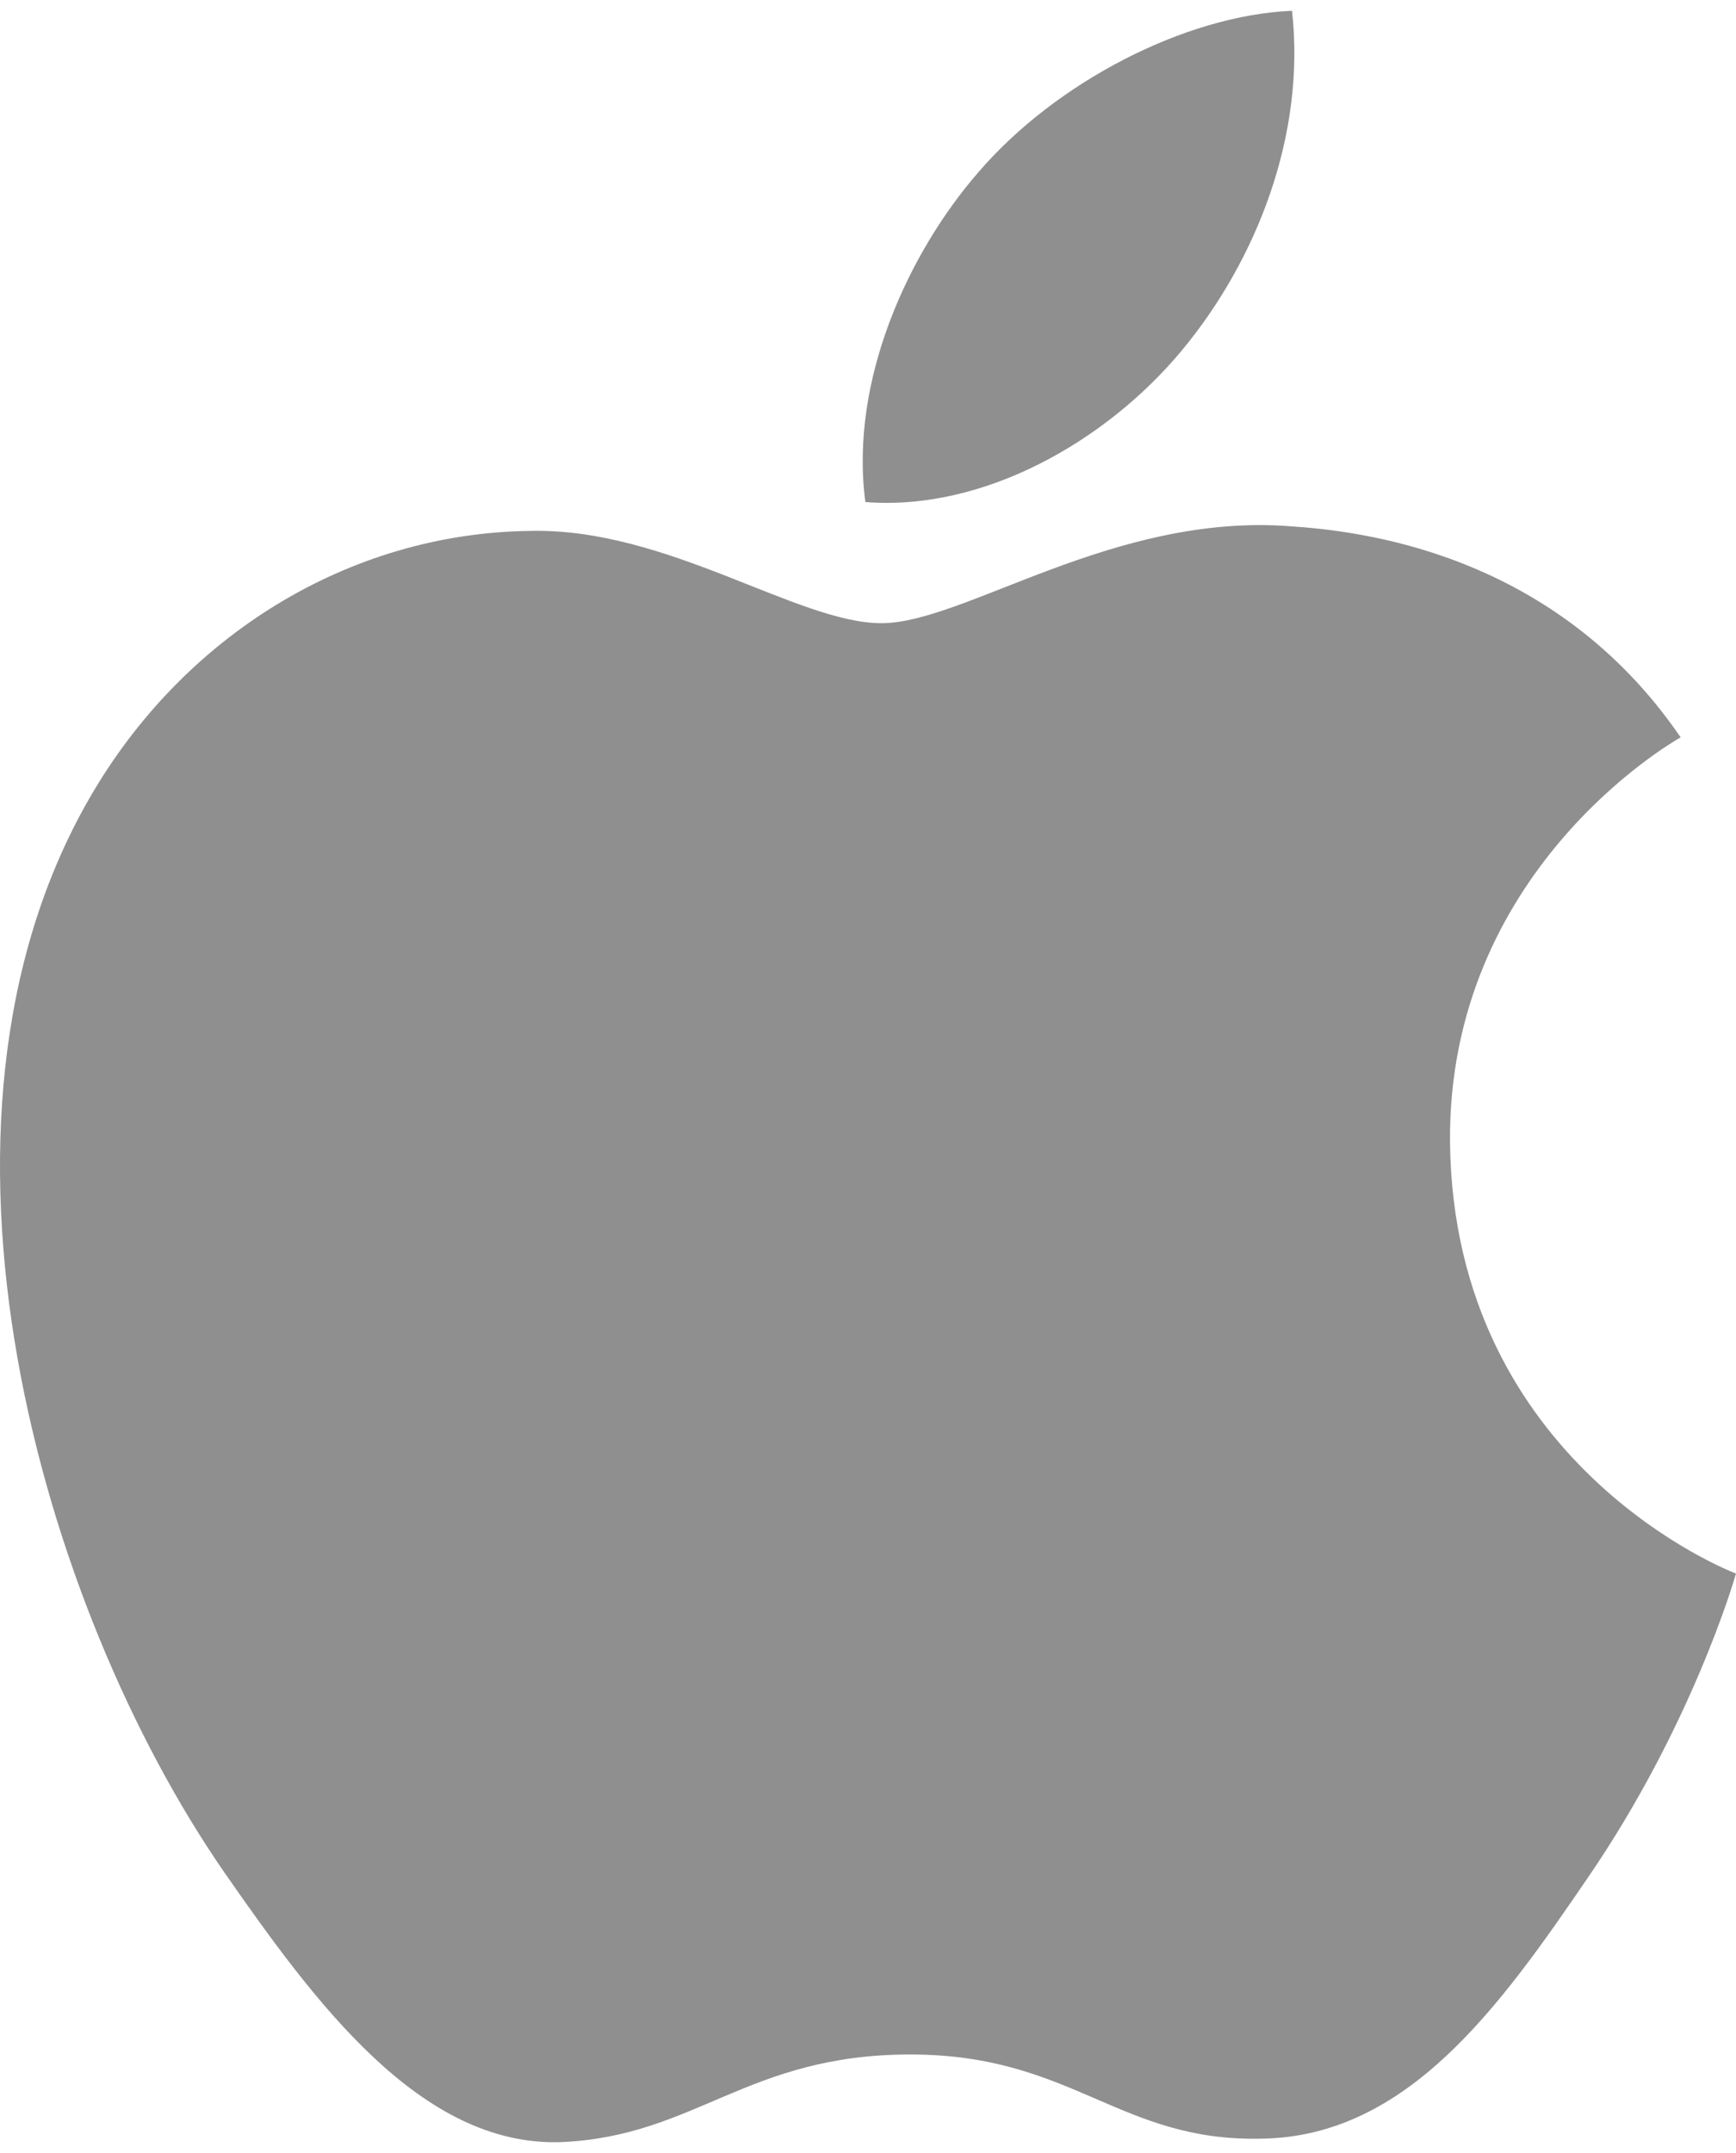<?xml version="1.0" encoding="UTF-8"?>
<svg xmlns="http://www.w3.org/2000/svg" width="50" height="62" viewBox="0 0 50 62" fill="none">
  <path d="M25.389 17.946C22.965 17.946 19.212 15.189 15.259 15.289C10.045 15.355 5.263 18.311 2.572 22.994C-2.841 32.393 1.177 46.276 6.458 53.915C9.049 57.635 12.104 61.82 16.156 61.687C20.042 61.521 21.503 59.163 26.22 59.163C30.903 59.163 32.231 61.687 36.35 61.587C40.534 61.521 43.191 57.801 45.749 54.048C48.705 49.73 49.934 45.546 50 45.313C49.9 45.28 41.863 42.191 41.763 32.892C41.697 25.12 48.107 21.4 48.406 21.234C44.752 15.887 39.139 15.289 37.18 15.156C32.065 14.757 27.781 17.946 25.389 17.946ZM34.025 10.108C36.184 7.517 37.612 3.897 37.213 0.31C34.124 0.443 30.404 2.369 28.179 4.96C26.186 7.251 24.459 10.938 24.924 14.458C28.345 14.724 31.866 12.698 34.025 10.108Z" fill="#8F8F8F"></path>
</svg>
